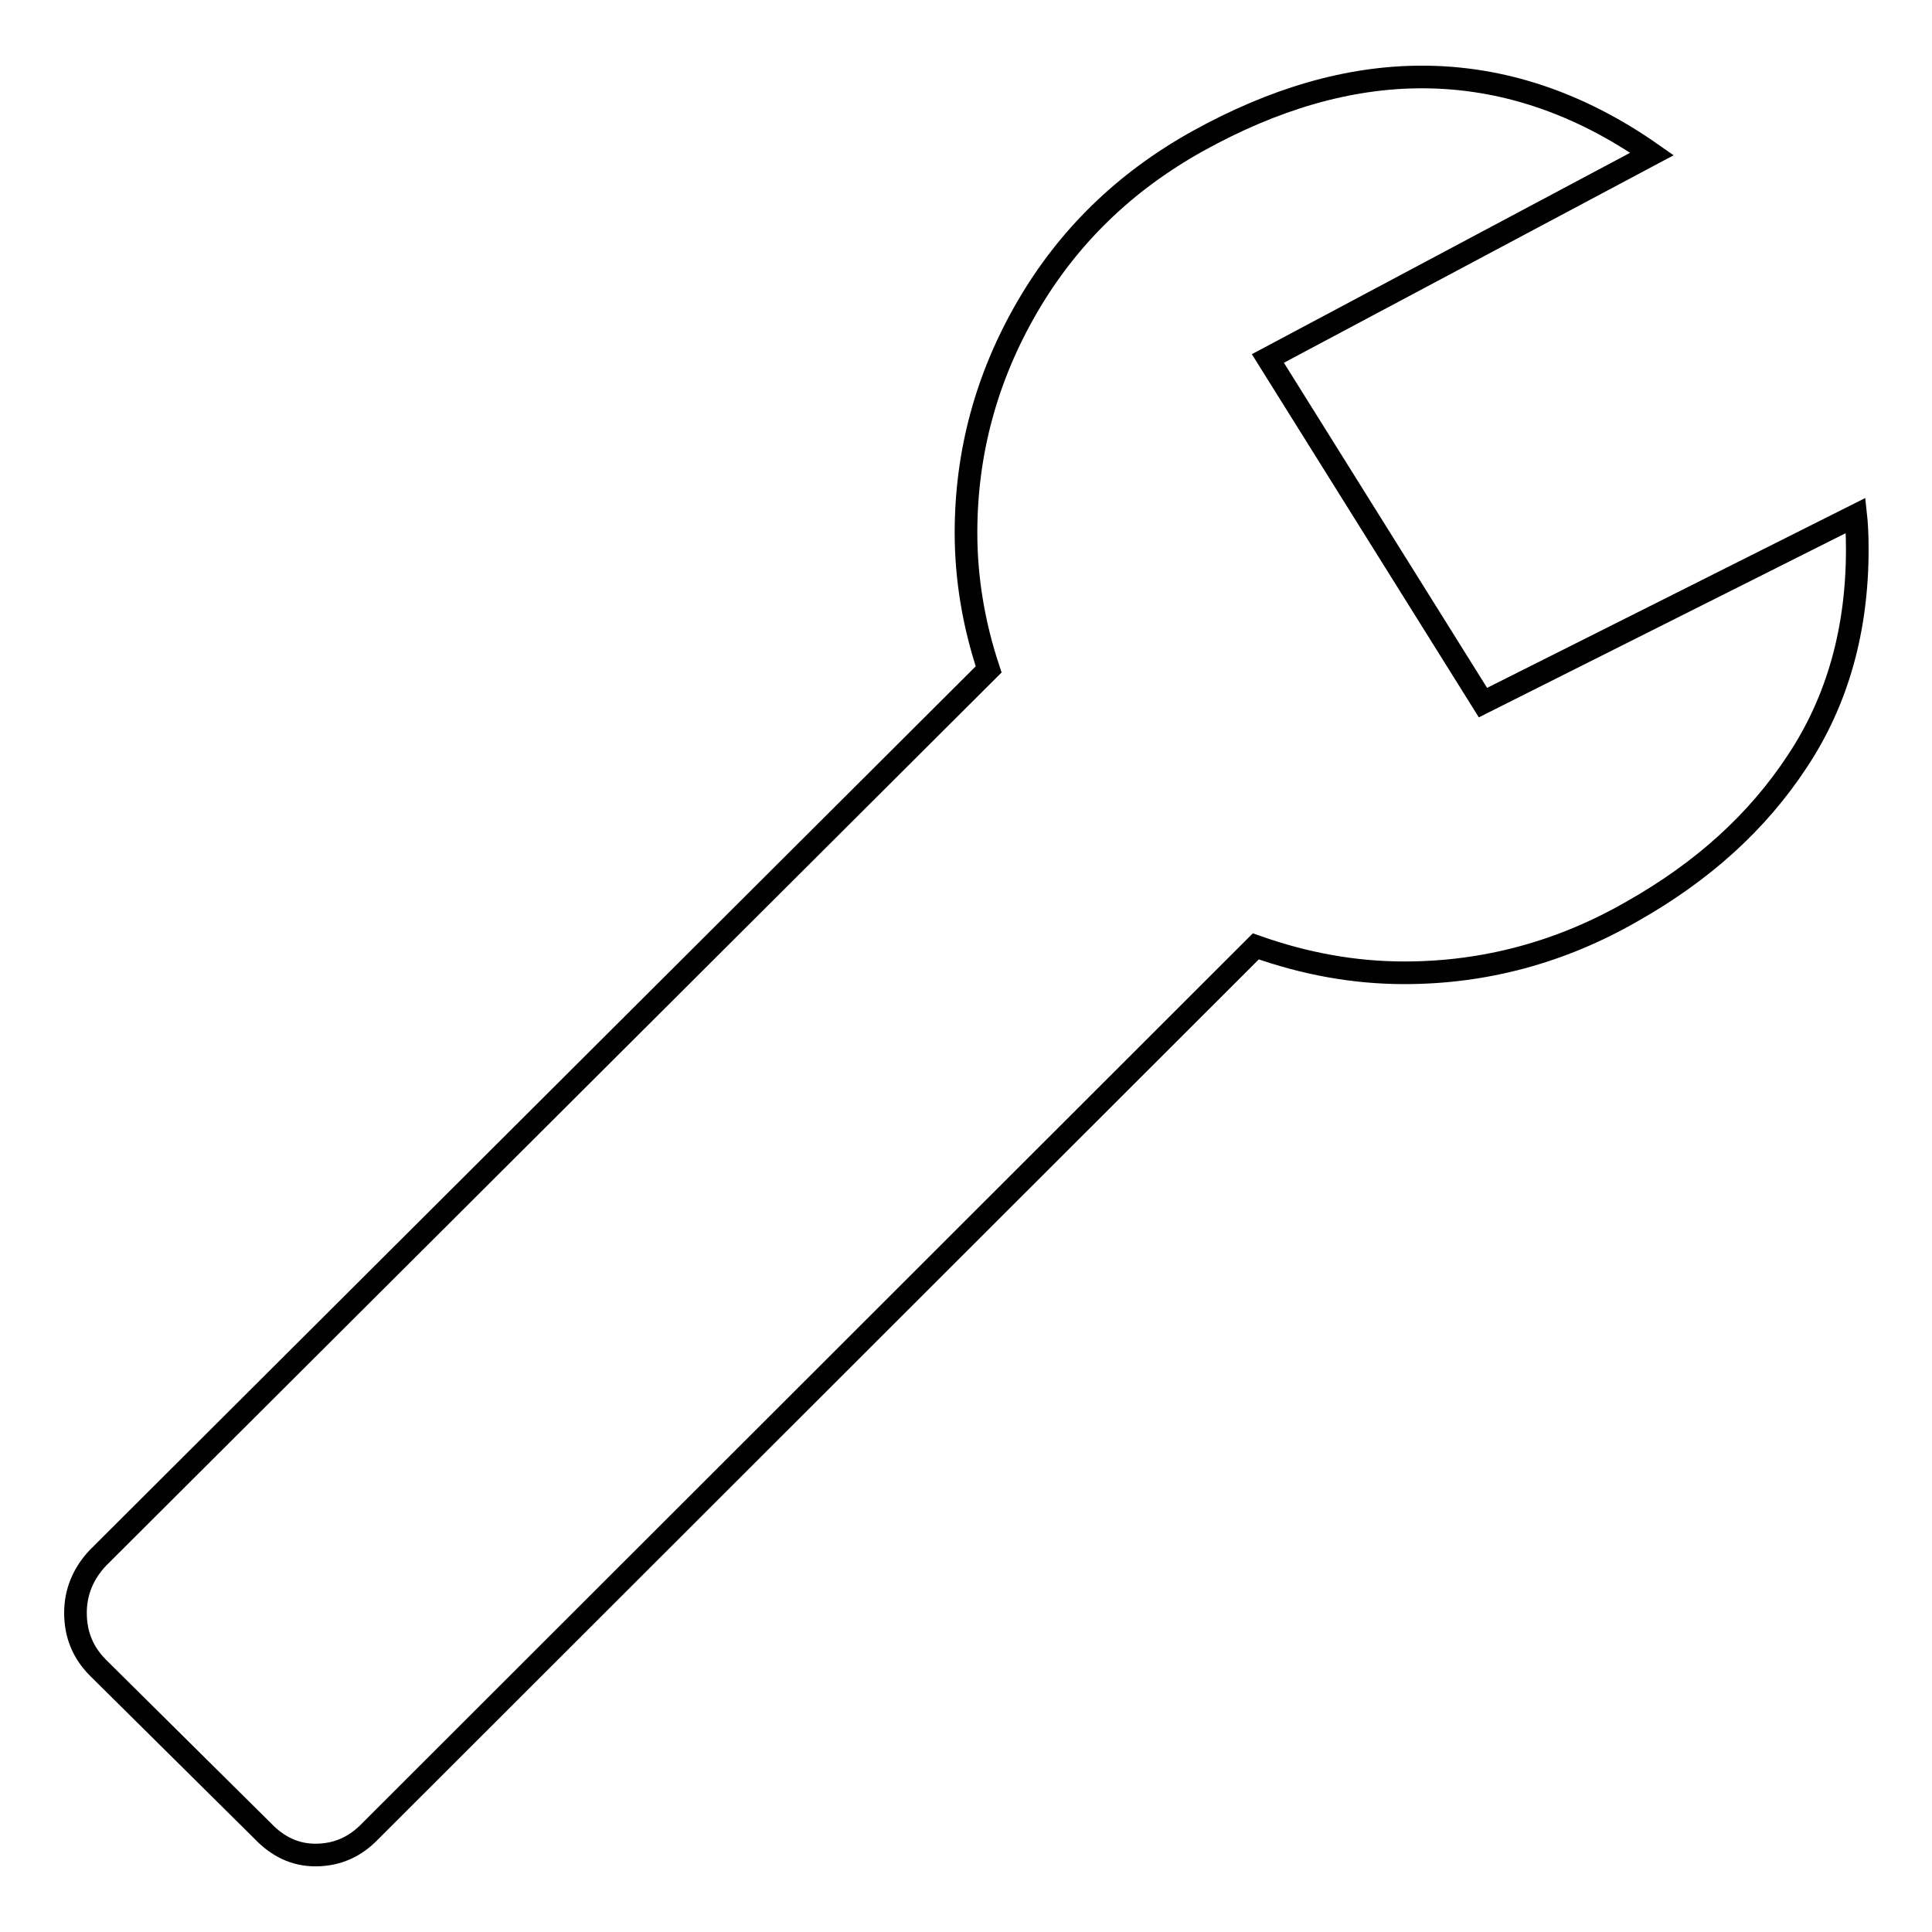 <?xml version="1.0" encoding="utf-8"?>
<!-- Svg Vector Icons : http://www.onlinewebfonts.com/icon -->
<!DOCTYPE svg PUBLIC "-//W3C//DTD SVG 1.1//EN" "http://www.w3.org/Graphics/SVG/1.1/DTD/svg11.dtd">
<svg version="1.1" xmlns="http://www.w3.org/2000/svg" xmlns:xlink="http://www.w3.org/1999/xlink" x="0px" y="0px" viewBox="0 0 256 256" enable-background="new 0 0 256 256" xml:space="preserve">
<g><g><g><path stroke-width="3" fill-opacity="0" stroke="#000000"  d="M34.8,242.6L13,221c-2-2-3-4.4-3-7.3c0-2.7,1-5.2,3-7.3L131,88.7c-2-6-3-12.1-3-18.1c0-10.6,2.7-20.6,8.1-29.9c5.4-9.3,12.9-16.6,22.6-22c10.1-5.6,20-8.5,29.7-8.5c10.6,0,20.8,3.4,30.5,10.2l-50.9,27.1l28.5,45.6l49.4-24.8c0.1,0.9,0.2,2.4,0.2,4.5c0,10.6-2.6,20-7.9,28c-5.3,8.1-12.6,14.7-22,20c-9.4,5.4-19.5,8.1-30.1,8.1c-6.7,0-13.2-1.2-19.7-3.5L49.1,242.6c-2,2.1-4.4,3.2-7.3,3.2C39.1,245.8,36.8,244.7,34.8,242.6z"/></g></g></g>
</svg>